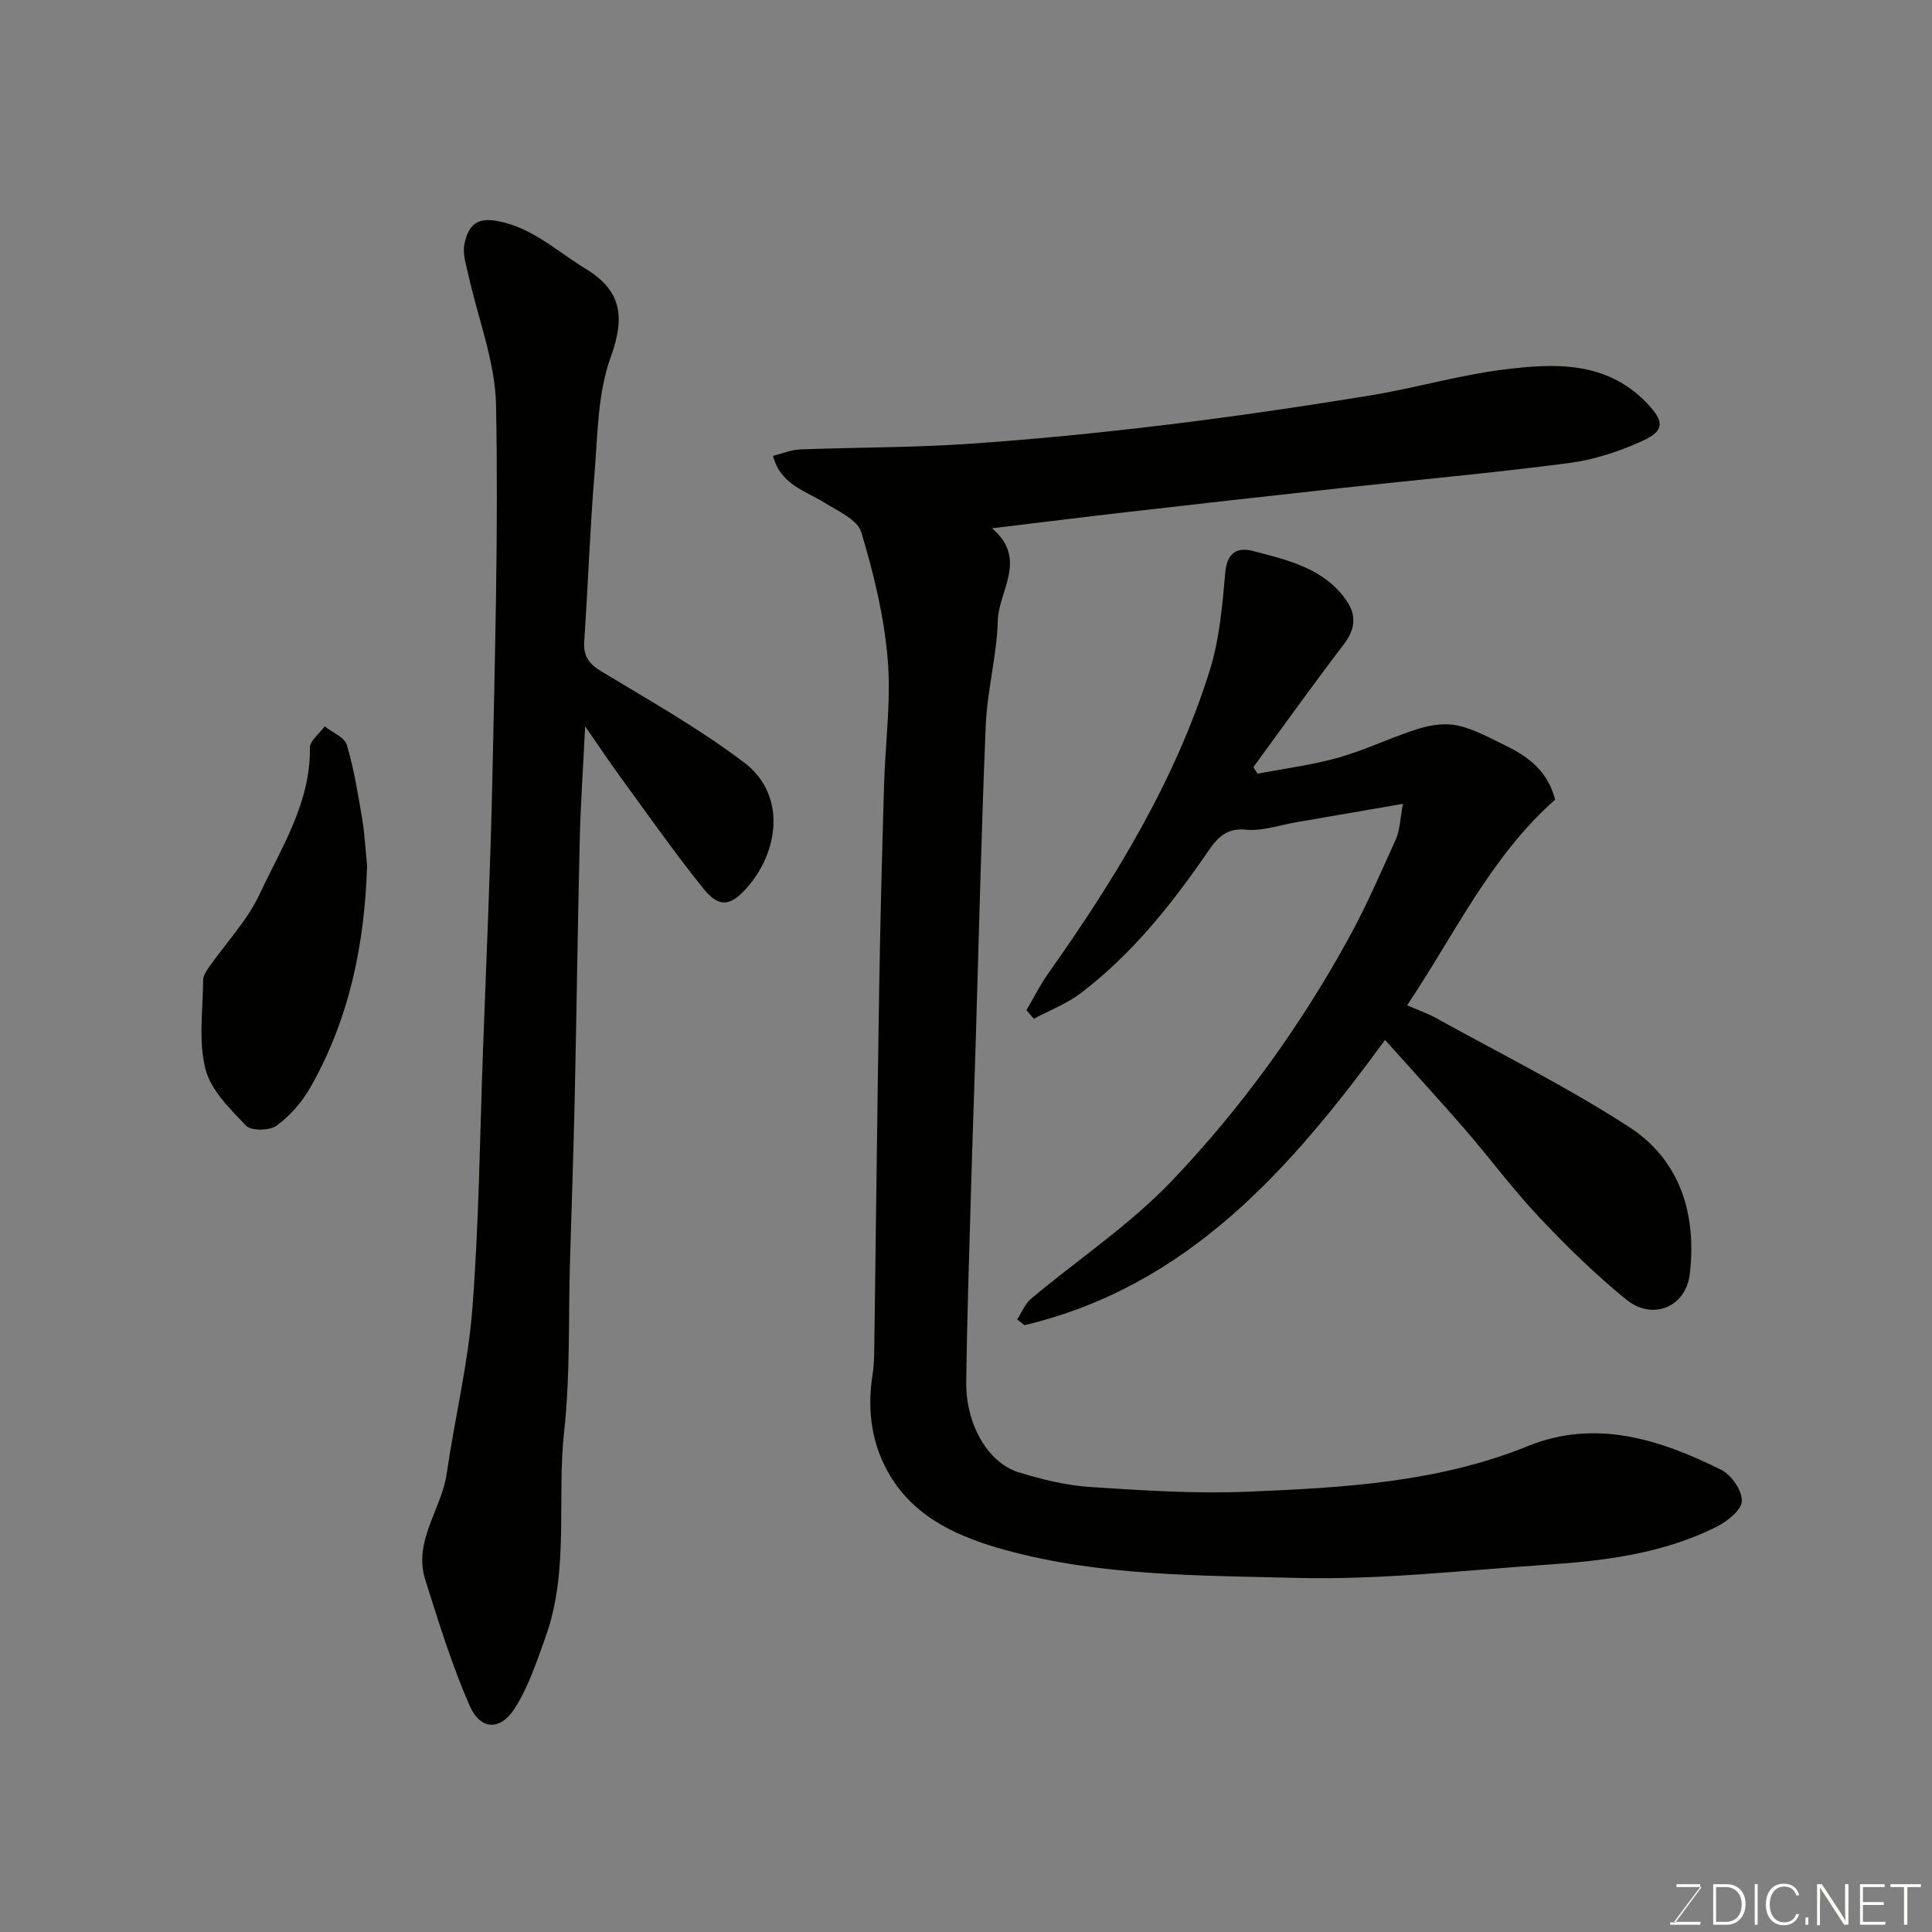 <svg enable-background="new 0 0 400 400" viewBox="0 0 400 400" xmlns="http://www.w3.org/2000/svg"><rect x="0" y="0" width="400" height="400" fill="#808080" stroke="none"/><path d="m160.05 94.38c1.9-.47 3.73-1.26 5.58-1.33 11.6-.44 23.22-.37 34.8-1.15 13.59-.92 27.17-2.28 40.7-3.91 14.12-1.71 28.2-3.78 42.24-6.06 9.32-1.51 18.46-4.21 27.81-5.4 10.67-1.36 21.53-1.85 29.94 7.09 3.45 3.66 3.52 5.56-1.02 7.64-4.78 2.19-10.01 3.92-15.21 4.6-15.61 2.05-31.31 3.45-46.97 5.16-14.84 1.62-29.67 3.29-44.49 4.99-9.07 1.04-18.12 2.17-28.04 3.37 7.49 6.36 1.36 12.88 1.19 19.17-.19 7.16-2.17 14.27-2.48 21.44-.93 22.02-1.43 44.07-2.1 66.1-.32 10.44-.7 20.87-.99 31.3-.37 12.93-.81 25.87-.96 38.8-.1 8.67 4.49 16.67 10.81 18.62 4.8 1.48 9.81 2.72 14.79 3.05 10.91.72 21.89 1.44 32.79.98 19.62-.83 39.25-1.89 57.89-9.44 14.05-5.69 27.35-1.39 40.05 4.92 2.09 1.04 4.32 4.29 4.25 6.45-.05 1.85-3 4.21-5.18 5.31-11.01 5.53-23.03 7.06-35.11 7.87-17.29 1.17-34.63 3.18-51.89 2.74-20.14-.52-40.53-.36-60.24-5.76-9.37-2.57-18.35-6.4-23.74-15.1-3.94-6.37-5.01-13.63-3.83-21.13.26-1.63.33-3.29.36-4.94.35-25.1.63-50.2 1.03-75.3.22-13.94.6-27.87 1-41.8.25-8.77 1.49-17.61.75-26.28-.75-8.84-2.89-17.67-5.46-26.19-.78-2.59-4.82-4.38-7.63-6.12-4.08-2.52-9.15-3.81-10.64-9.69z" fill="#010100"/><path d="m121.15 150.38c-.43 8.76-.95 16.14-1.12 23.54-.43 17.93-.65 35.86-1.05 53.78-.25 11.27-.65 22.53-.98 33.79-.34 11.6.08 23.28-1.19 34.77-1.57 14.2 1.11 28.8-3.85 42.64-1.8 5.02-3.51 10.23-6.32 14.69-3.02 4.8-7.16 4.67-9.41-.46-3.69-8.41-6.4-17.27-9.18-26.04-2.54-8.01 3.35-14.54 4.43-21.97 1.67-11.46 4.45-22.81 5.33-34.32 1.36-17.64 1.53-35.38 2.18-53.07.69-18.86 1.55-37.72 1.95-56.59.54-25.75 1.26-51.53.76-77.27-.18-9.07-3.79-18.06-5.76-27.1-.45-2.05-1.2-4.29-.79-6.23.69-3.24 2.02-5.64 6.67-4.81 7.35 1.31 12.39 6.25 18.33 9.85 7.58 4.59 8.31 10.03 5.29 18.36-2.72 7.5-2.69 16.08-3.36 24.23-.94 11.51-1.34 23.06-2.12 34.58-.21 3.04.89 4.64 3.52 6.24 10.04 6.06 20.32 11.86 29.63 18.92 8.79 6.67 7.16 18.58.35 26.09-3.33 3.68-5.64 3.94-8.88-.09-6.04-7.51-11.57-15.42-17.26-23.21-2.18-2.99-4.24-6.1-7.17-10.32z" fill="#010100"/><path d="m321.97 165.56c-13.35 11.8-20.69 27.71-30.64 42.57 2.39 1.05 4.33 1.72 6.09 2.7 13.38 7.42 27.14 14.24 39.94 22.55 10.55 6.85 13.92 18.08 12.5 30.35-.8 6.89-7.7 9.76-13.16 5.33-6.41-5.2-12.36-11.04-18.04-17.06-5.4-5.72-10.1-12.09-15.25-18.05-5.27-6.08-10.72-12.01-16.65-18.64-19.6 26.78-40.91 51.05-74.65 59.05-.51-.4-1.01-.8-1.52-1.19.95-1.45 1.63-3.23 2.9-4.3 9.68-8.11 20.37-15.23 29.04-24.3 14.35-15.02 26.57-31.91 36.62-50.18 3.68-6.69 6.74-13.72 9.87-20.69.82-1.83.83-4.02 1.44-7.27-7.94 1.37-14.94 2.58-21.95 3.78-3.53.6-7.14 1.91-10.58 1.56-4.71-.48-6.51 2.62-8.46 5.43-7.33 10.6-15.38 20.55-25.68 28.4-2.91 2.22-6.48 3.58-9.74 5.33-.51-.59-1.03-1.19-1.54-1.78 1.49-2.54 2.81-5.2 4.5-7.59 13.81-19.51 26.26-39.79 33.46-62.76 2.02-6.46 2.6-13.46 3.21-20.26.38-4.23 2.54-5.31 5.84-4.44 7.18 1.88 14.64 3.57 19.26 10.25 2.06 2.98 1.85 5.88-.5 8.97-6.41 8.39-12.54 16.99-18.78 25.5.29.46.57.91.86 1.37 5.62-1.08 11.34-1.8 16.82-3.35 5.61-1.59 10.91-4.22 16.49-5.96 2.58-.81 5.64-1.23 8.21-.65 3.43.78 6.66 2.59 9.88 4.16 4.67 2.27 8.7 5.26 10.21 11.17z" fill="#010100"/><path d="m76 179.21c-.49 16.21-3.66 31.76-11.77 45.98-1.71 3-4.19 5.83-6.96 7.86-1.43 1.05-5.24 1.13-6.3.03-3.36-3.49-7.33-7.37-8.44-11.77-1.47-5.81-.51-12.24-.47-18.4.01-.87.61-1.82 1.15-2.59 3.55-5.08 7.99-9.72 10.57-15.25 4.5-9.64 10.54-18.88 10.38-30.25-.02-1.46 1.99-2.95 3.07-4.43 1.58 1.26 4.09 2.23 4.57 3.82 1.48 4.94 2.3 10.1 3.17 15.21.54 3.24.7 6.53 1.03 9.79z" fill="#010100"/><g fill="#fbfcfa"><path d="m346.9 398 5.4-7.3h-5.2v-.6h4.9v.6l-5.4 7.2h5.5l-.1.6h-6.2v-.5z"/><path d="m354.7 390.1h2.8c2.3 0 3.9 1.6 3.9 4.1s-1.6 4.3-3.9 4.3h-2.8zm.6 7.8h2c2.2 0 3.3-1.6 3.3-3.6 0-1.8-1-3.6-3.3-3.6h-2z"/><path d="m363.9 390.1v8.4h-.6v-8.4z"/><path d="m372.5 396.3c-.4 1.3-1.4 2.3-3.2 2.3-2.4 0-3.7-1.9-3.7-4.3 0-2.3 1.2-4.3 3.7-4.3 1.8 0 2.9 1 3.2 2.4h-.6c-.4-1.1-1.1-1.8-2.5-1.8-2.1 0-3 1.9-3 3.7s.9 3.7 3 3.7c1.4 0 2.1-.7 2.5-1.7z"/><path d="m373.8 398.5v-1.5h.6v1.5z"/><path d="m376.2 398.5v-8.4h1c1.3 2 4.4 6.6 4.9 7.6-.1-1.2-.1-2.4-.1-3.8v-3.8h.7v8.4h-.9c-1.2-1.9-4.4-6.8-5-7.7.1 1.1 0 2.3 0 3.9v3.9h-.6z"/><path d="m390 394.4h-4.3v3.5h4.7l-.1.6h-5.2v-8.4h5.1v.6h-4.5v3.1h4.3z"/><path d="m394.2 390.7h-2.8v-.6h6.3v.6h-2.8v7.8h-.7z"/></g></svg>